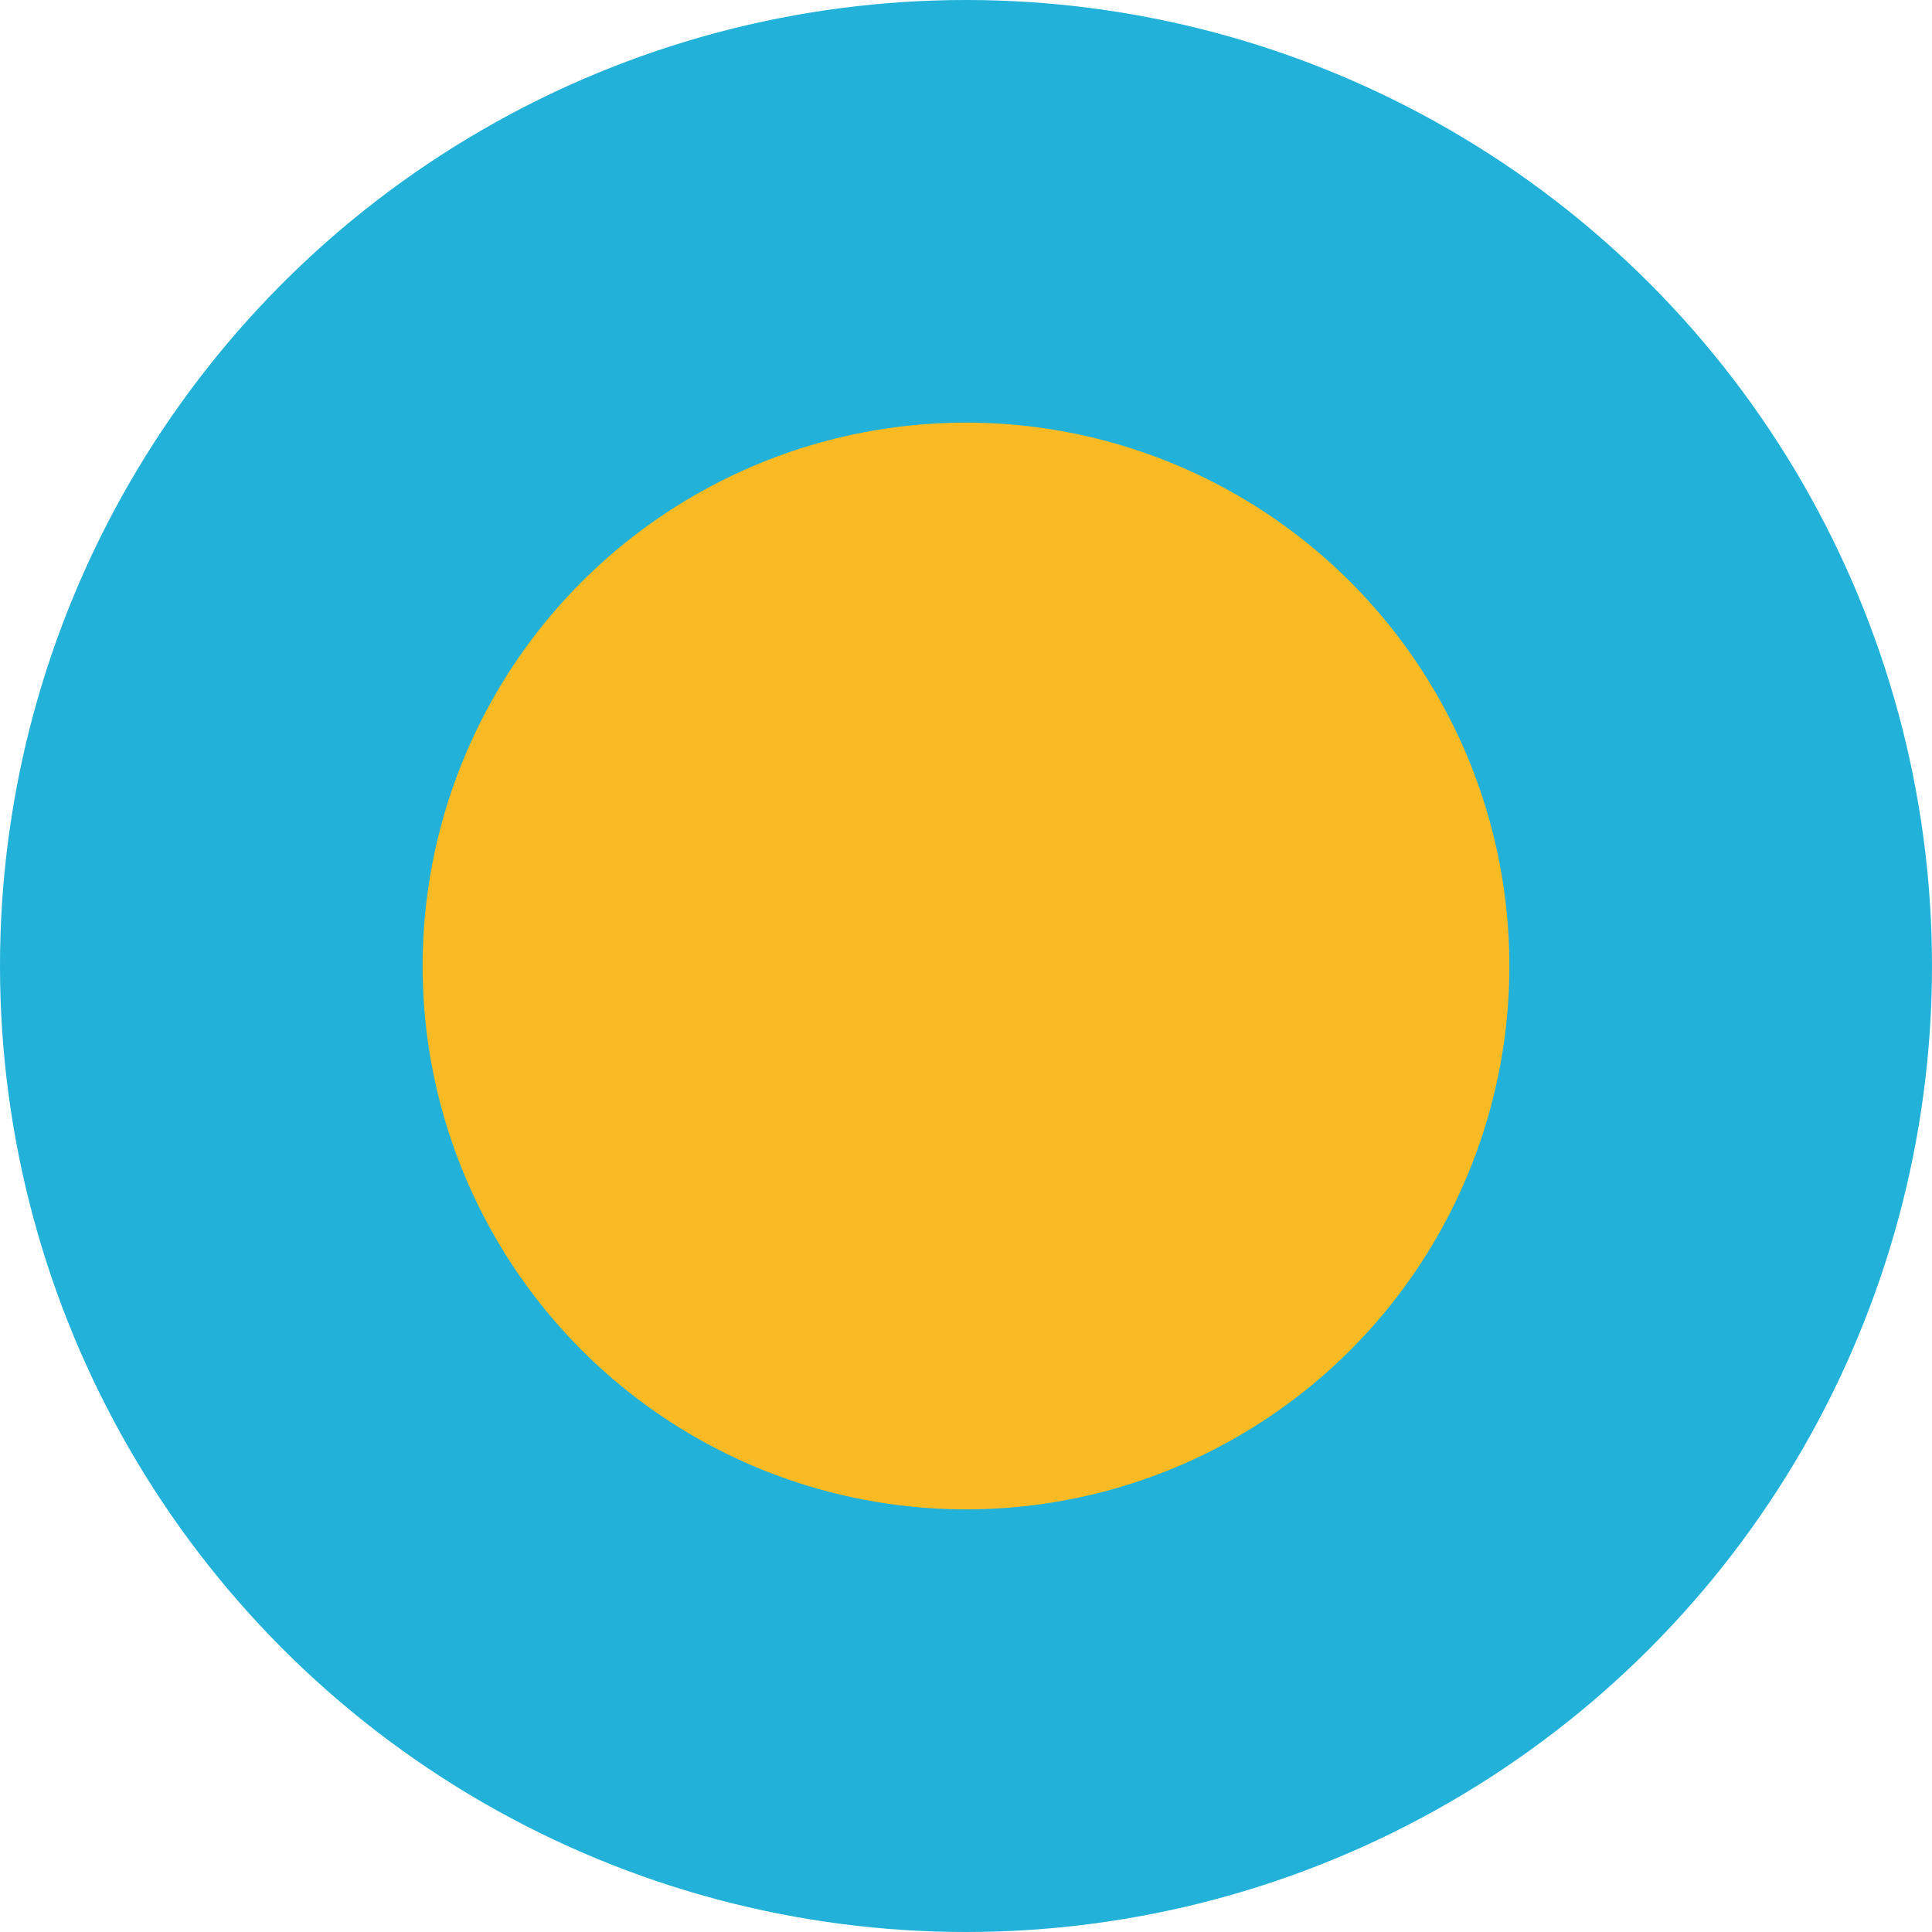 <?xml version="1.0" encoding="UTF-8"?> <svg xmlns="http://www.w3.org/2000/svg" width="32" height="32" viewBox="0 0 32 32" fill="none"><g clip-path="url(#clip0_268_217)"><circle cx="16" cy="16" r="16" fill="#21B1D9"></circle><circle cx="16" cy="16" r="9" fill="#FABA24"></circle></g><defs><clipPath id="clip0_268_217"><rect width="32" height="32" fill="white"></rect></clipPath></defs></svg> 